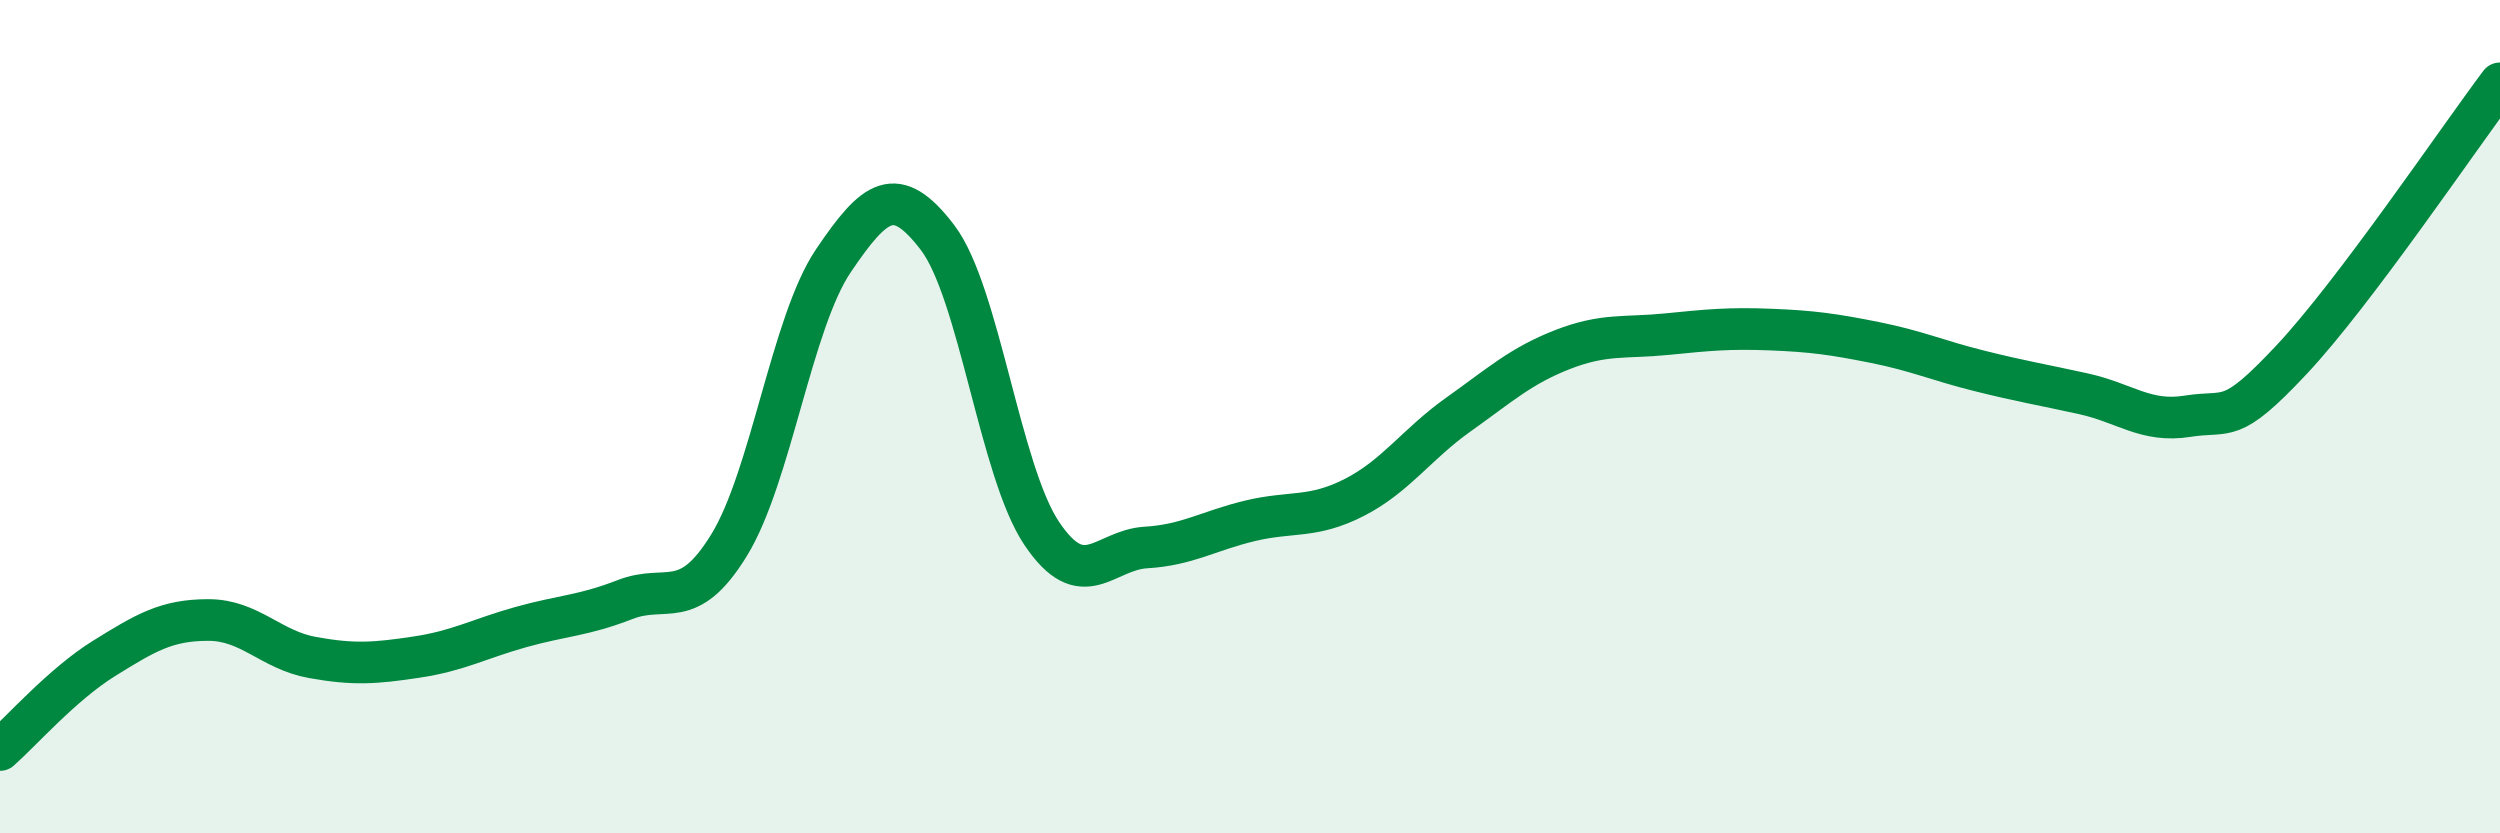 
    <svg width="60" height="20" viewBox="0 0 60 20" xmlns="http://www.w3.org/2000/svg">
      <path
        d="M 0,18 C 0.5,17.56 1.5,16.42 2.5,15.8 C 3.5,15.18 4,14.88 5,14.88 C 6,14.88 6.5,15.6 7.5,15.78 C 8.5,15.96 9,15.92 10,15.77 C 11,15.62 11.5,15.33 12.5,15.05 C 13.5,14.77 14,14.78 15,14.39 C 16,14 16.5,14.71 17.5,13.08 C 18.5,11.45 19,7.74 20,6.26 C 21,4.78 21.5,4.39 22.5,5.7 C 23.5,7.01 24,11.31 25,12.8 C 26,14.29 26.5,13.2 27.5,13.14 C 28.5,13.08 29,12.74 30,12.5 C 31,12.26 31.5,12.45 32.5,11.94 C 33.5,11.43 34,10.66 35,9.95 C 36,9.24 36.5,8.78 37.5,8.39 C 38.5,8 39,8.12 40,8.02 C 41,7.92 41.5,7.87 42.5,7.91 C 43.5,7.95 44,8.02 45,8.22 C 46,8.42 46.5,8.65 47.5,8.9 C 48.5,9.15 49,9.23 50,9.45 C 51,9.67 51.5,10.15 52.5,9.99 C 53.5,9.83 53.5,10.23 55,8.63 C 56.5,7.03 59,3.33 60,2L60 20L0 20Z"
        fill="#008740"
        opacity="0.1"
        stroke-linecap="round"
        stroke-linejoin="round"
      />
      <path
        d="M 0,18 C 0.5,17.56 1.5,16.42 2.5,15.8 C 3.5,15.18 4,14.88 5,14.88 C 6,14.88 6.5,15.6 7.5,15.78 C 8.5,15.96 9,15.92 10,15.77 C 11,15.62 11.5,15.33 12.5,15.05 C 13.5,14.77 14,14.78 15,14.39 C 16,14 16.5,14.71 17.5,13.08 C 18.5,11.45 19,7.74 20,6.26 C 21,4.78 21.5,4.39 22.5,5.7 C 23.5,7.01 24,11.31 25,12.8 C 26,14.29 26.5,13.2 27.5,13.14 C 28.5,13.08 29,12.74 30,12.5 C 31,12.26 31.5,12.45 32.5,11.94 C 33.5,11.43 34,10.66 35,9.95 C 36,9.24 36.5,8.78 37.5,8.39 C 38.5,8 39,8.12 40,8.02 C 41,7.92 41.5,7.87 42.5,7.91 C 43.5,7.95 44,8.02 45,8.22 C 46,8.42 46.5,8.65 47.5,8.9 C 48.5,9.15 49,9.23 50,9.45 C 51,9.67 51.5,10.15 52.5,9.99 C 53.5,9.83 53.5,10.23 55,8.63 C 56.5,7.03 59,3.33 60,2"
        stroke="#008740"
        stroke-width="1"
        fill="none"
        stroke-linecap="round"
        stroke-linejoin="round"
      />
    </svg>
  
